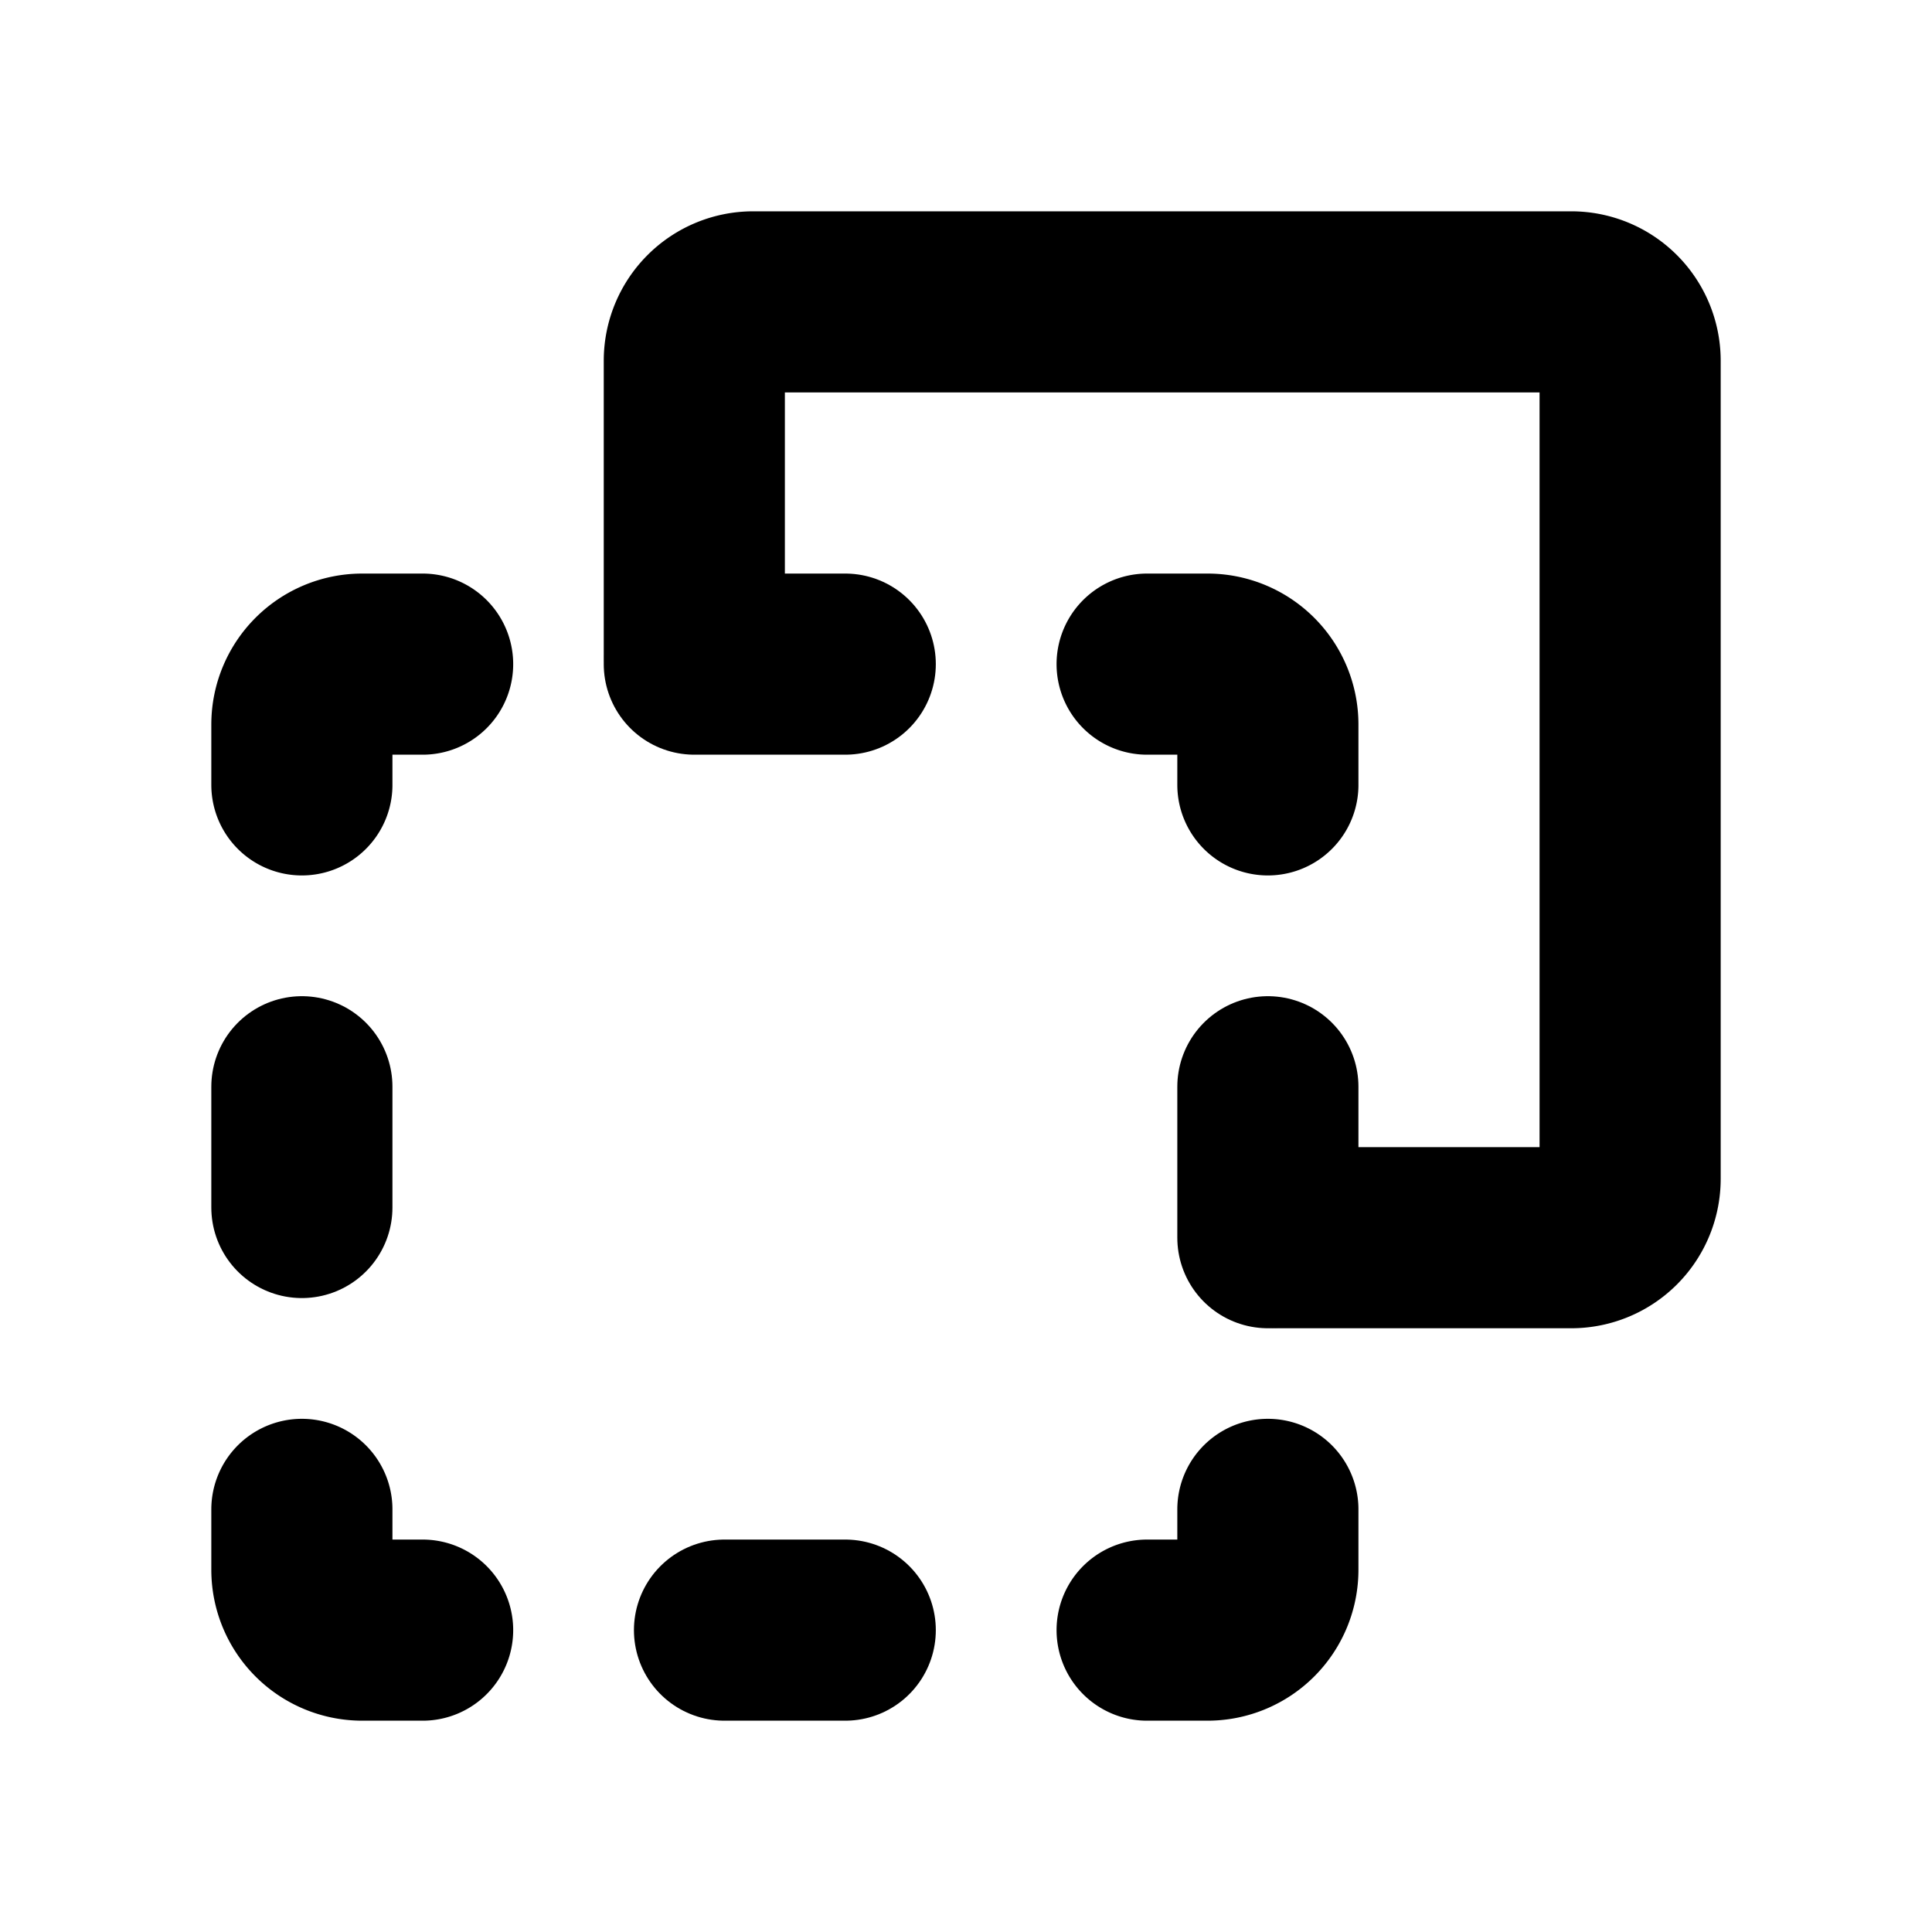 <svg xmlns="http://www.w3.org/2000/svg" viewBox="0 0 256 256"><rect width="256" height="256" fill="none"/><path d="M56,216H48a8,8,0,0,1-8-8v-8" fill="none" stroke="#000" stroke-linecap="round" stroke-linejoin="round" stroke-width="24"/><line x1="112" y1="88" x2="92" y2="88" fill="none" stroke="#000" stroke-linecap="round" stroke-linejoin="round" stroke-width="24"/><line x1="112" y1="216" x2="96" y2="216" fill="none" stroke="#000" stroke-linecap="round" stroke-linejoin="round" stroke-width="24"/><line x1="168" y1="164" x2="168" y2="144" fill="none" stroke="#000" stroke-linecap="round" stroke-linejoin="round" stroke-width="24"/><line x1="40" y1="160" x2="40" y2="144" fill="none" stroke="#000" stroke-linecap="round" stroke-linejoin="round" stroke-width="24"/><path d="M152,216h8a8,8,0,0,0,8-8v-8" fill="none" stroke="#000" stroke-linecap="round" stroke-linejoin="round" stroke-width="24"/><path d="M152,88h8a8,8,0,0,1,8,8v8" fill="none" stroke="#000" stroke-linecap="round" stroke-linejoin="round" stroke-width="24"/><path d="M56,88H48a8,8,0,0,0-8,8v8" fill="none" stroke="#000" stroke-linecap="round" stroke-linejoin="round" stroke-width="24"/><path d="M169.5,164h38.7a7.8,7.8,0,0,0,7.8-7.8V47.8a7.8,7.8,0,0,0-7.8-7.8H99.8A7.8,7.8,0,0,0,92,47.8V86.5" fill="none" stroke="#000" stroke-linecap="round" stroke-linejoin="round" stroke-width="24"/></svg>